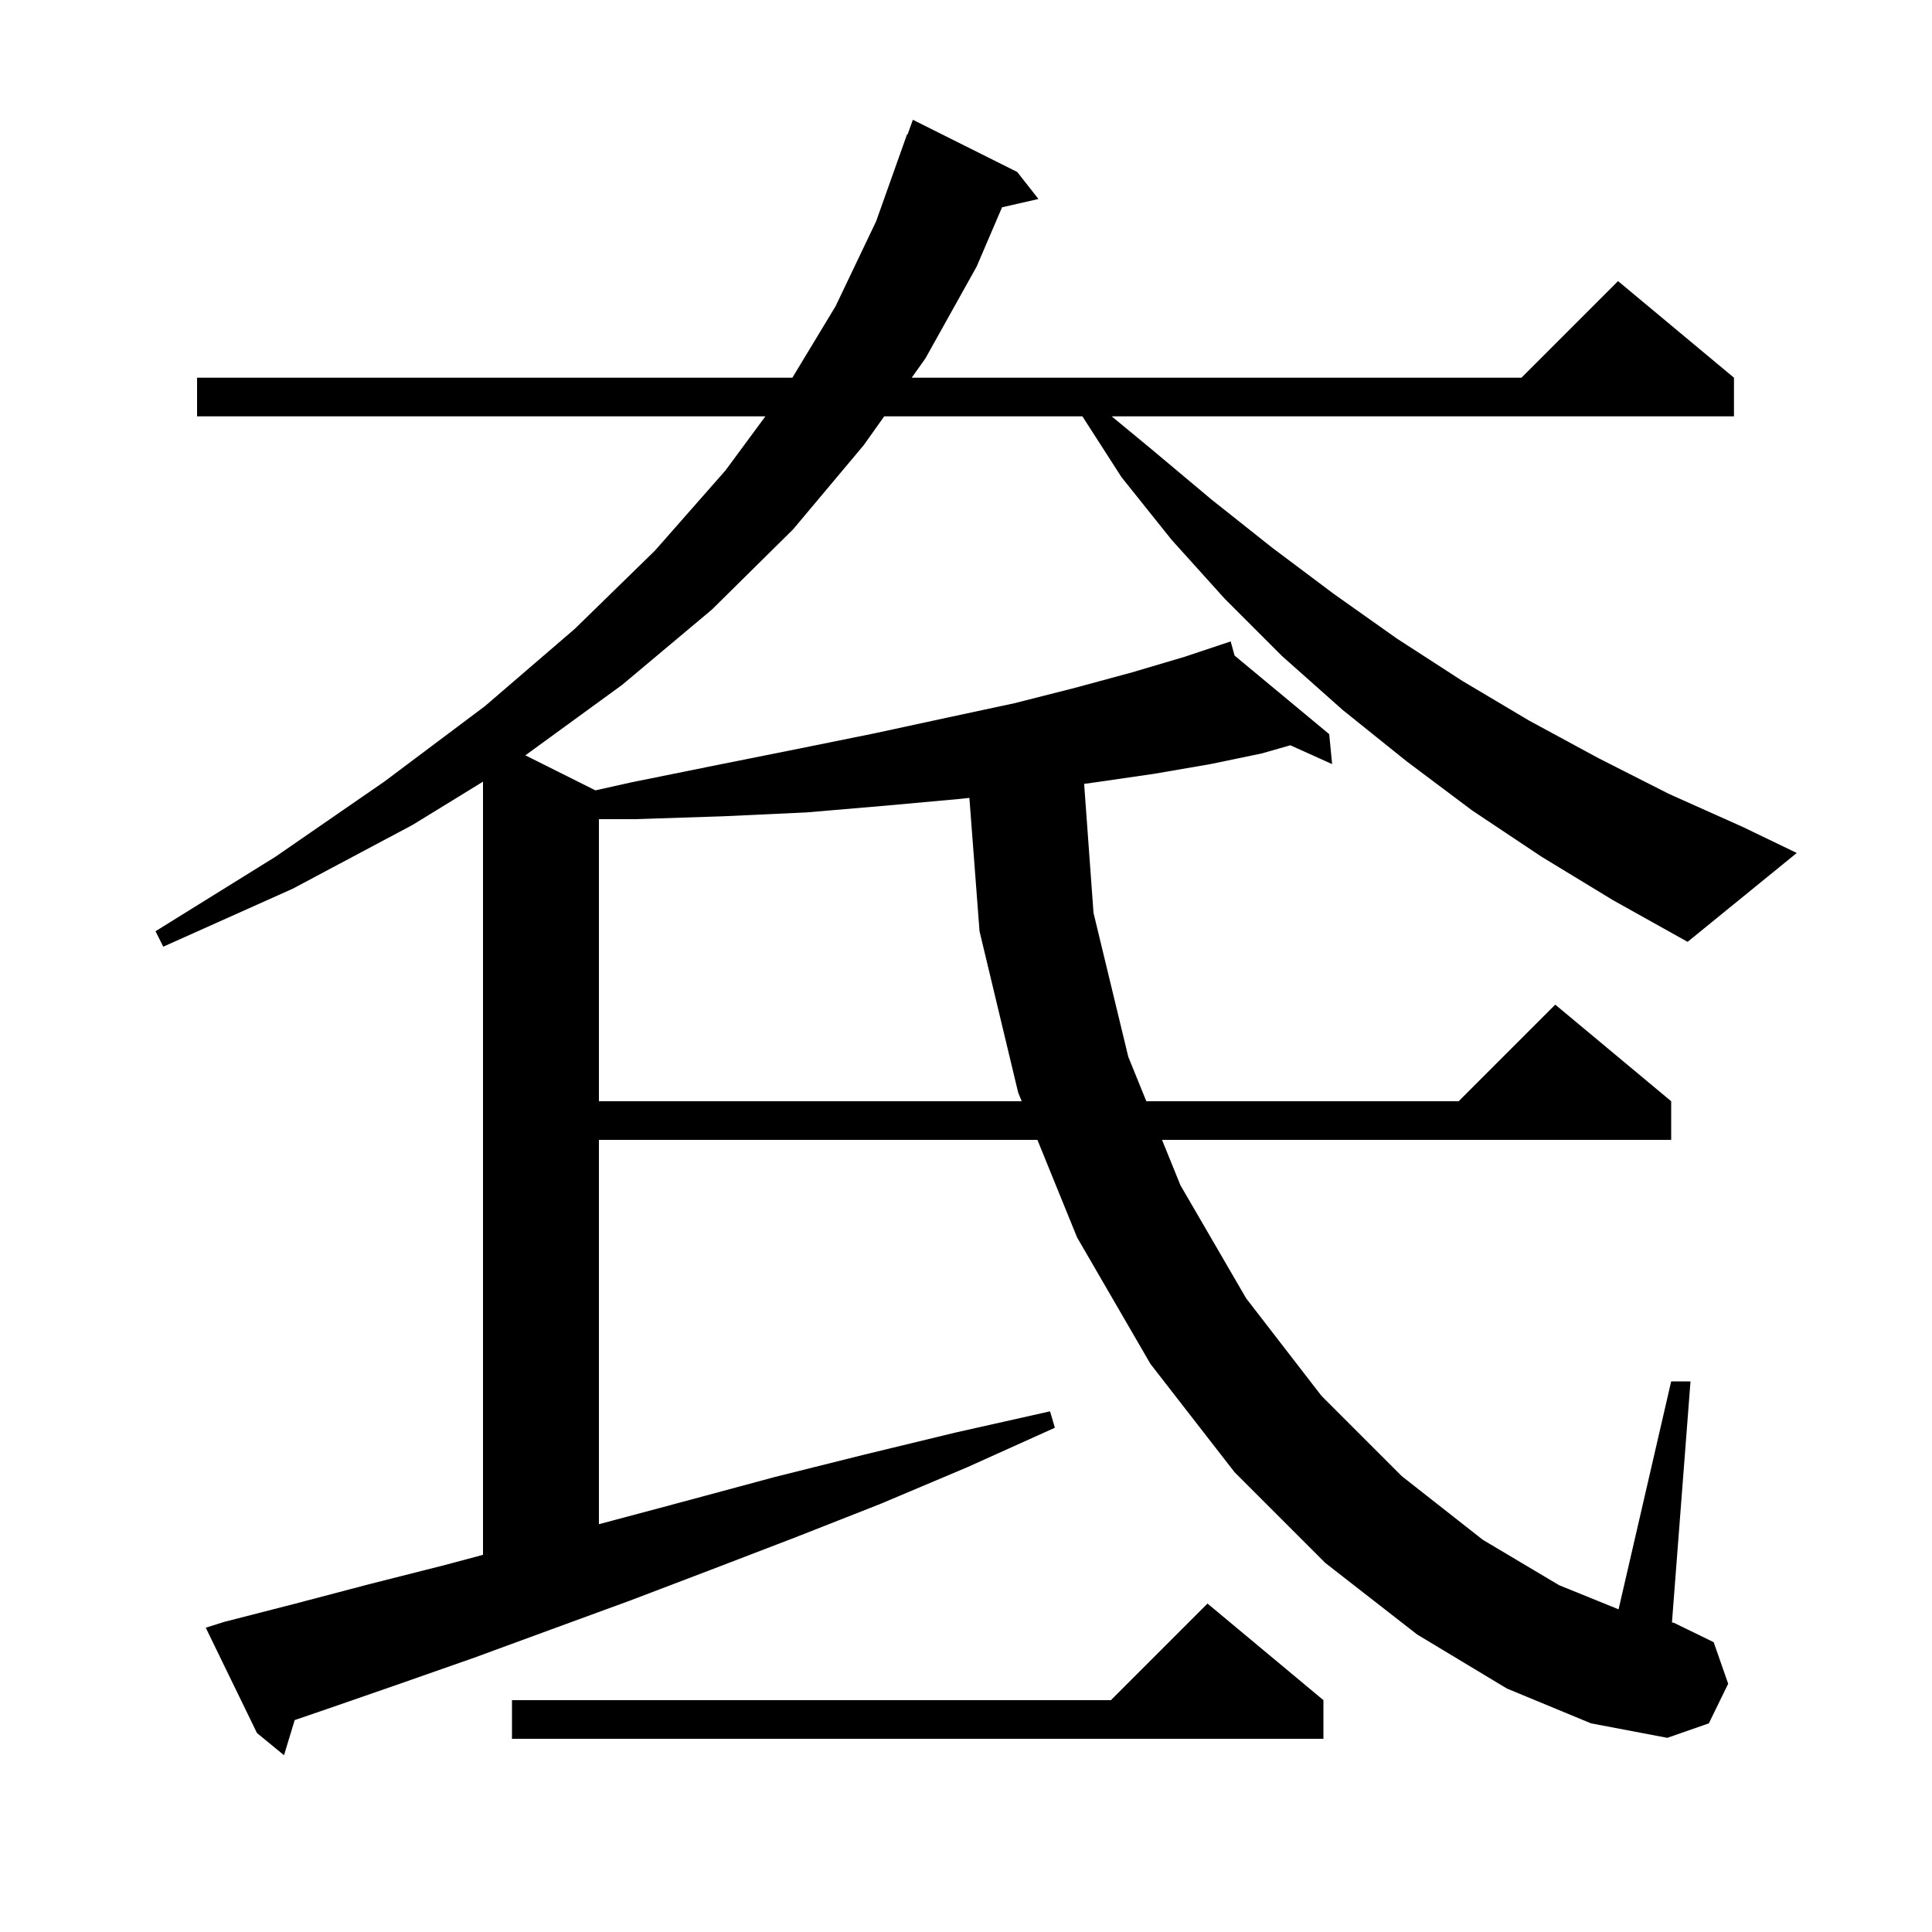 <svg xmlns="http://www.w3.org/2000/svg" xmlns:xlink="http://www.w3.org/1999/xlink" version="1.1" baseProfile="full" viewBox="0 0 200 200" width="200" height="200">
<g fill="black">
<path d="M 159.6 88.7 L 152.4 83.9 L 145.6 78.8 L 139.0 73.5 L 132.7 67.9 L 126.8 62.0 L 121.3 55.9 L 116.1 49.4 L 112.05 43.1 L 91.533 43.1 L 89.4 46.1 L 82.1 54.8 L 73.7 63.1 L 64.4 70.9 L 54.385 78.192 L 61.637 81.818 L 65.3 81.0 L 74.2 79.2 L 82.7 77.5 L 90.6 75.9 L 98.0 74.3 L 105.0 72.8 L 111.3 71.2 L 117.2 69.6 L 122.6 68.0 L 126.411 66.73 L 126.4 66.7 L 126.429 66.724 L 127.4 66.4 L 127.804 67.866 L 137.6 76.0 L 137.9 79.1 L 133.574 77.15 L 130.6 78.0 L 125.3 79.1 L 119.5 80.1 L 113.3 81.0 L 112.229 81.144 L 113.2 94.5 L 116.8 109.4 L 118.668 114.0 L 151.0 114.0 L 161.0 104.0 L 173.0 114.0 L 173.0 118.0 L 120.292 118.0 L 122.2 122.7 L 129.0 134.4 L 136.8 144.5 L 145.1 152.8 L 153.5 159.4 L 161.4 164.1 L 167.554 166.597 L 173.0 143.0 L 175.0 143.0 L 173.081 167.952 L 173.3 168.0 L 177.4 170.0 L 178.9 174.3 L 176.9 178.4 L 172.6 179.9 L 164.7 178.4 L 156.0 174.8 L 146.7 169.2 L 137.2 161.8 L 127.8 152.4 L 119.1 141.2 L 111.5 128.1 L 107.393 118.0 L 62.0 118.0 L 62.0 157.783 L 62.7 157.6 L 71.3 155.3 L 80.2 152.9 L 89.4 150.6 L 98.9 148.3 L 108.7 146.1 L 109.2 147.8 L 100.1 151.9 L 91.1 155.7 L 82.2 159.2 L 73.6 162.5 L 65.2 165.7 L 57.0 168.7 L 49.1 171.6 L 41.4 174.3 L 33.9 176.9 L 30.507 178.062 L 29.4 181.7 L 26.6 179.4 L 21.3 168.5 L 23.2 167.9 L 30.6 166.0 L 38.2 164.0 L 46.1 162.0 L 50.0 160.954 L 50.0 80.918 L 42.7 85.4 L 30.3 92.0 L 16.9 98.0 L 16.1 96.4 L 28.5 88.7 L 39.8 80.9 L 50.2 73.1 L 59.5 65.1 L 67.8 57.0 L 75.1 48.7 L 79.233 43.1 L 20.4 43.1 L 20.4 39.1 L 82.026 39.1 L 86.5 31.7 L 90.7 22.9 L 93.9 13.9 L 93.953 13.918 L 94.5 12.4 L 105.3 17.8 L 107.5 20.6 L 103.732 21.459 L 101.1 27.6 L 95.8 37.1 L 94.378 39.1 L 157.5 39.1 L 167.5 29.1 L 179.5 39.1 L 179.5 43.1 L 115.081 43.1 L 119.2 46.5 L 125.4 51.7 L 131.7 56.7 L 138.1 61.5 L 144.6 66.1 L 151.4 70.5 L 158.3 74.6 L 165.5 78.5 L 172.8 82.2 L 180.4 85.6 L 186.0 88.3 L 174.7 97.5 L 167.0 93.2 Z M 137.0 176.0 L 137.0 180.0 L 53.0 180.0 L 53.0 176.0 L 115.0 176.0 L 125.0 166.0 Z M 99.4 82.7 L 91.7 83.4 L 83.5 84.1 L 74.9 84.5 L 65.7 84.8 L 62.0 84.8 L 62.0 114.0 L 105.766 114.0 L 105.4 113.1 L 101.4 96.4 L 100.35 82.594 Z " />
</g>
</svg>
